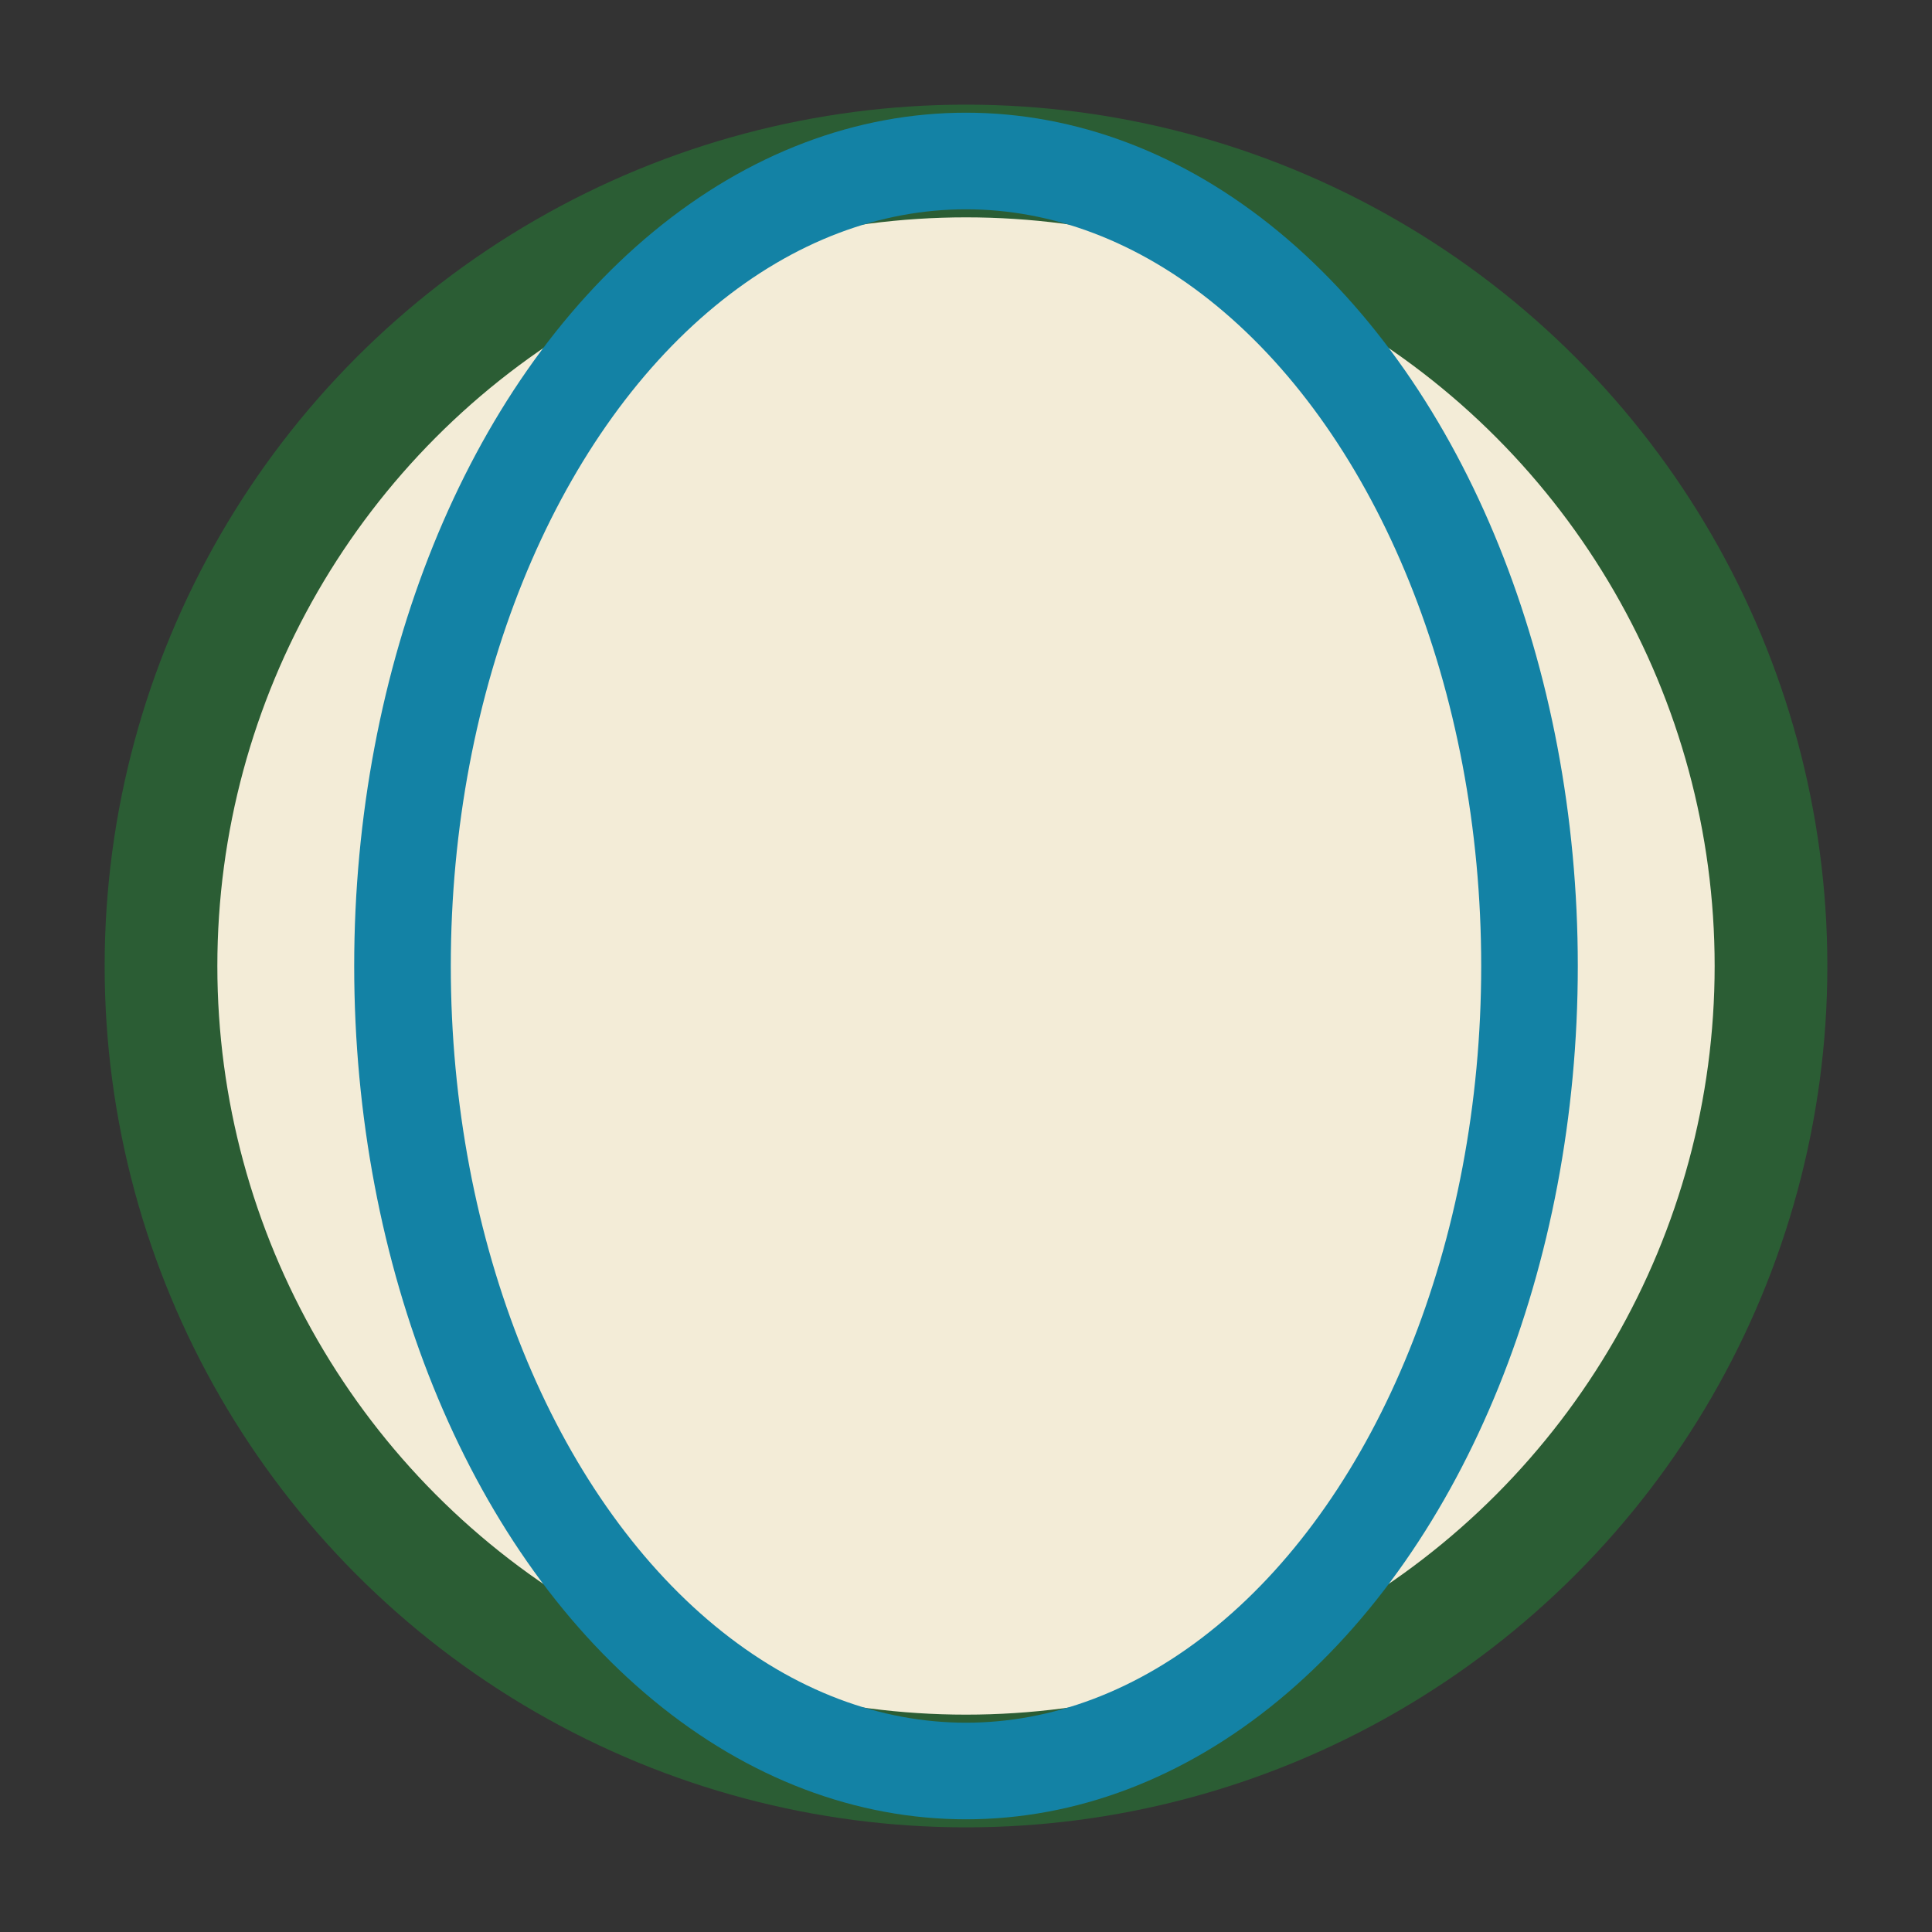 <?xml version="1.0" encoding="UTF-8"?>
<svg xmlns="http://www.w3.org/2000/svg" viewBox="0 0 24 24" width="24" height="24"><rect x="0" y="0" width="24" height="24" fill="#333333" stroke="none"/><circle cx="12" cy="12" r="10" fill="#F3ECD7" stroke="#2B5D34" stroke-width="1.4"/><ellipse cx="12" cy="12" rx="7" ry="10" fill="none" stroke="#1382A5" stroke-width="1.2"/></svg>